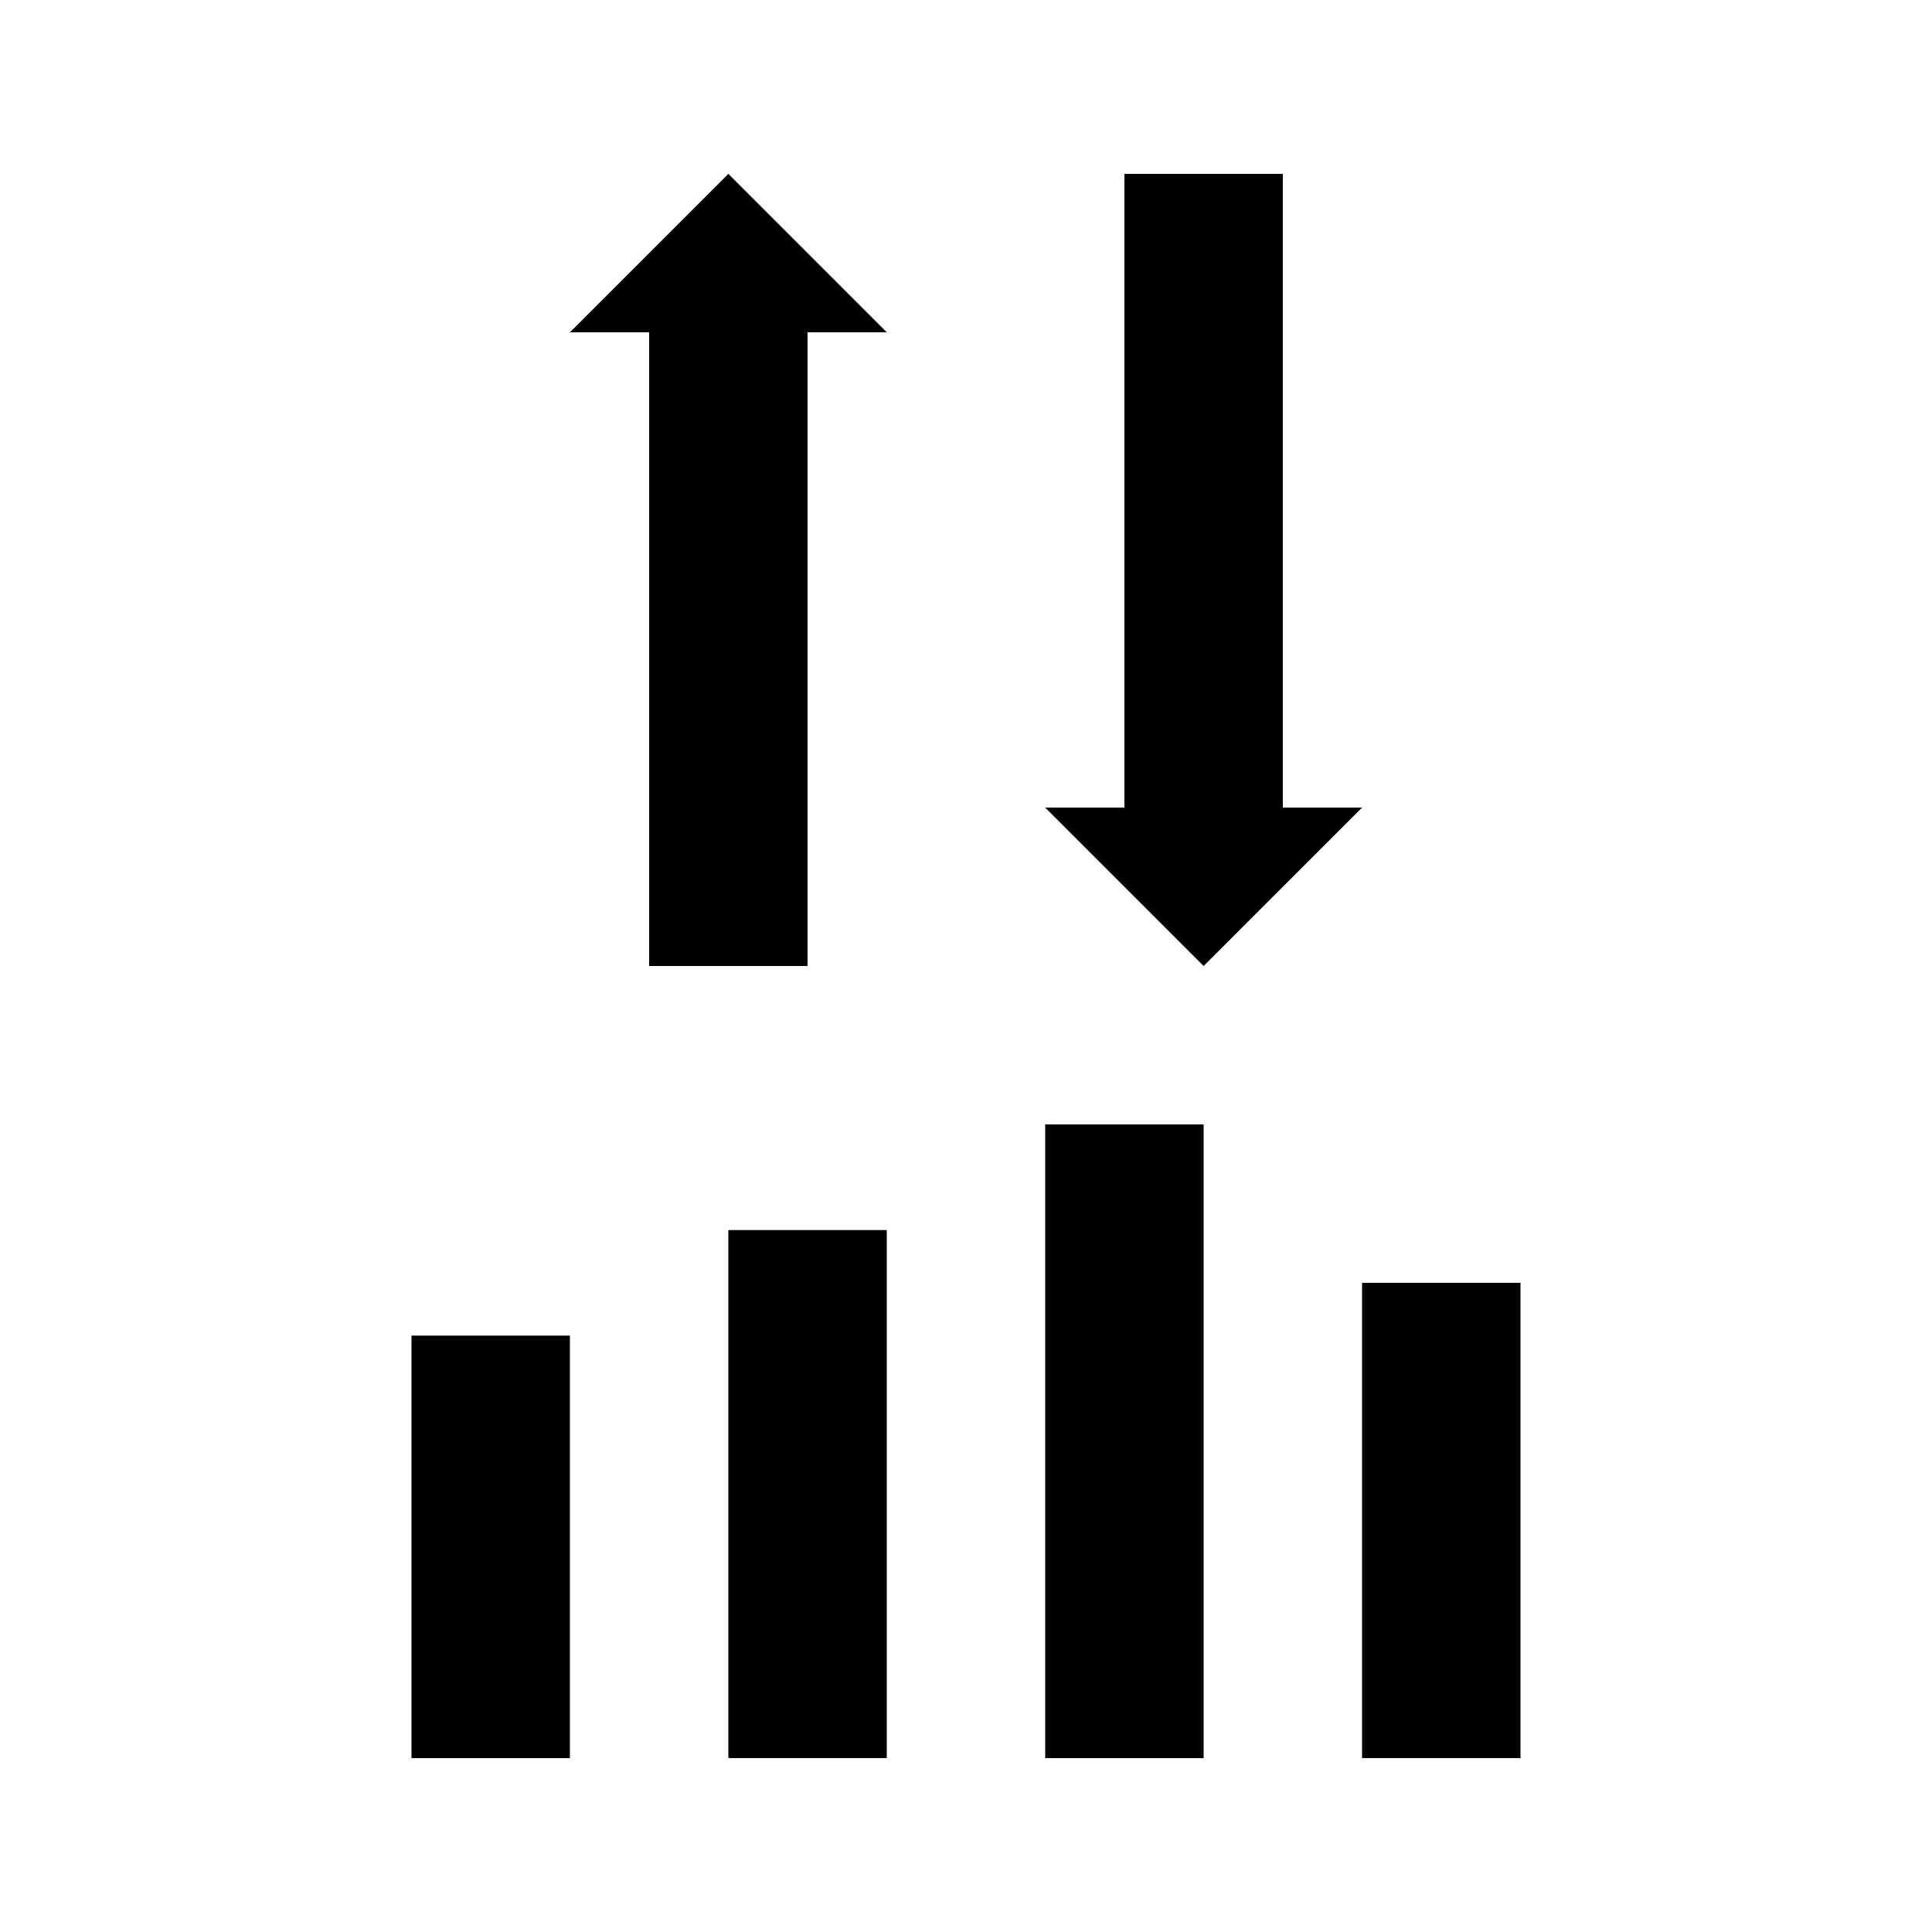 <?xml version="1.0" encoding="UTF-8"?>
<!-- Uploaded to: ICON Repo, www.svgrepo.com, Generator: ICON Repo Mixer Tools -->
<svg fill="#000000" width="800px" height="800px" version="1.1" viewBox="144 144 512 512" xmlns="http://www.w3.org/2000/svg">
 <g>
  <path d="m253.05 497.95h41.984v111.97h-41.984z"/>
  <path d="m337.02 469.98h41.984v139.93h-41.984z"/>
  <path d="m504.96 483.96h41.984v125.95h-41.984z"/>
  <path d="m420.99 441.98h41.984v167.94h-41.984z"/>
  <path d="m483.96 358.02v-167.94h-41.98v167.94h-20.992l41.984 41.984 20.988-20.992 20.992-20.992z"/>
  <path d="m337.02 190.08-41.984 41.984h20.992v167.94h41.984v-167.94h20.992z"/>
 </g>
</svg>